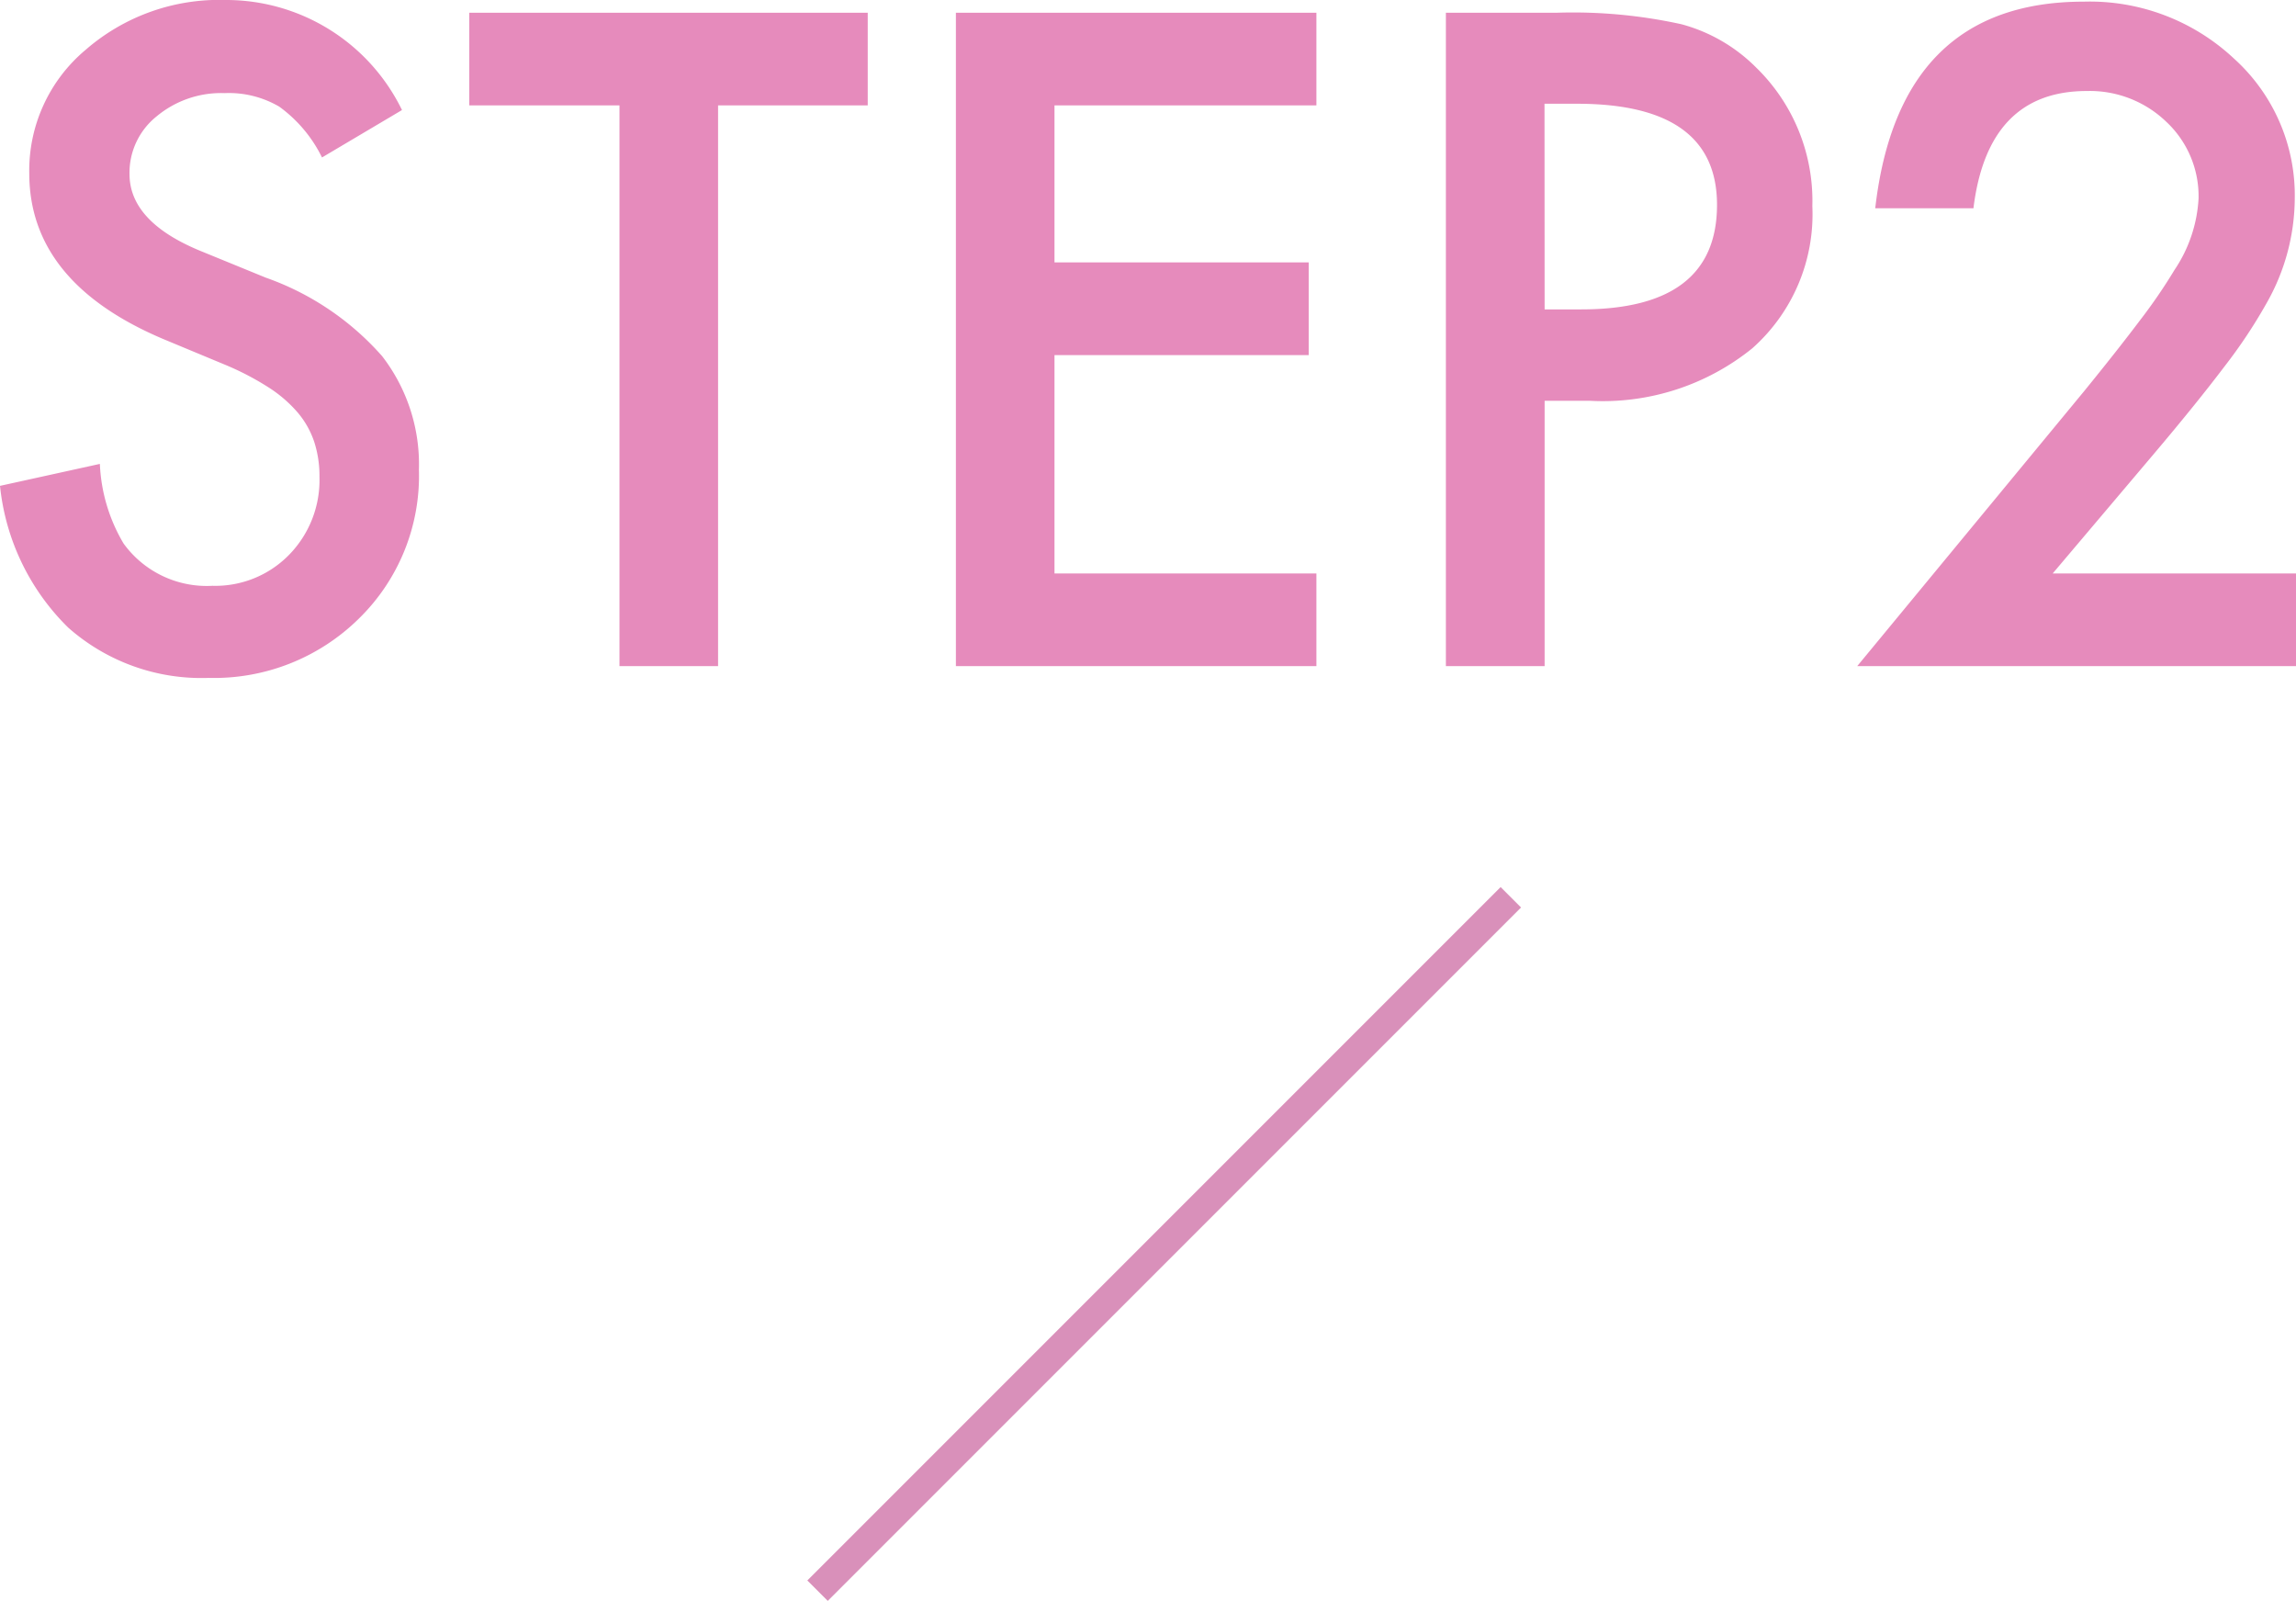 <svg xmlns="http://www.w3.org/2000/svg" width="79.482" height="55.41" viewBox="0 0 79.482 55.41"><g transform="translate(-147.261 -3654.658)"><path d="M21.177,11.752l-2.769,1.641a4.758,4.758,0,0,0-1.479-1.758,3.452,3.452,0,0,0-1.89-.469,3.49,3.49,0,0,0-2.358.806,2.5,2.5,0,0,0-.937,1.992q0,1.655,2.461,2.666l2.256.923a9.631,9.631,0,0,1,4.028,2.717A6.125,6.125,0,0,1,21.763,24.2a6.91,6.91,0,0,1-2.08,5.156,7.14,7.14,0,0,1-5.2,2.051,6.957,6.957,0,0,1-4.863-1.743A8.026,8.026,0,0,1,7.261,24.76L10.718,24a5.88,5.88,0,0,0,.82,2.754,3.553,3.553,0,0,0,3.076,1.465,3.57,3.57,0,0,0,2.651-1.069,3.7,3.7,0,0,0,1.055-2.71,3.8,3.8,0,0,0-.183-1.208,3.066,3.066,0,0,0-.571-1.011,4.566,4.566,0,0,0-1-.864,9.667,9.667,0,0,0-1.465-.769l-2.183-.908q-4.644-1.963-4.644-5.742A5.448,5.448,0,0,1,10.22,9.672a7.039,7.039,0,0,1,4.849-1.729A6.77,6.77,0,0,1,21.177,11.752Zm10.942-.161V31H28.706V11.591h-5.2V8.383H37.3v3.208Zm20.713,0H43.765v5.435h8.8v3.208h-8.8v7.559h9.067V31H40.352V8.383h12.48Zm7.9,10.225V31H57.314V8.383h3.867a17.443,17.443,0,0,1,4.292.4,5.756,5.756,0,0,1,2.578,1.494A6.437,6.437,0,0,1,70,15.077,6.2,6.2,0,0,1,67.92,20a8.231,8.231,0,0,1-5.61,1.816Zm0-3.164H62q4.7,0,4.7-3.618,0-3.5-4.849-3.5H60.728ZM78.32,27.792h8.423V31H71.553L79.4,21.493q1.157-1.421,1.941-2.461a18.706,18.706,0,0,0,1.194-1.743,4.9,4.9,0,0,0,.835-2.476,3.528,3.528,0,0,0-1.113-2.651,3.821,3.821,0,0,0-2.754-1.069q-3.428,0-3.926,4.058h-3.4Q73,8,79.4,8A7.3,7.3,0,0,1,84.59,9.965,6.376,6.376,0,0,1,86.7,14.828a7.388,7.388,0,0,1-.981,3.618,17.726,17.726,0,0,1-1.458,2.19q-.959,1.267-2.424,3Z" transform="translate(140 3646.715)" fill="#e68bbc"/><path d="M.354,24.354l-.707-.707,24-24,.707.707Z" transform="translate(175.562 3685.715)" fill="#d990ba"/></g></svg>